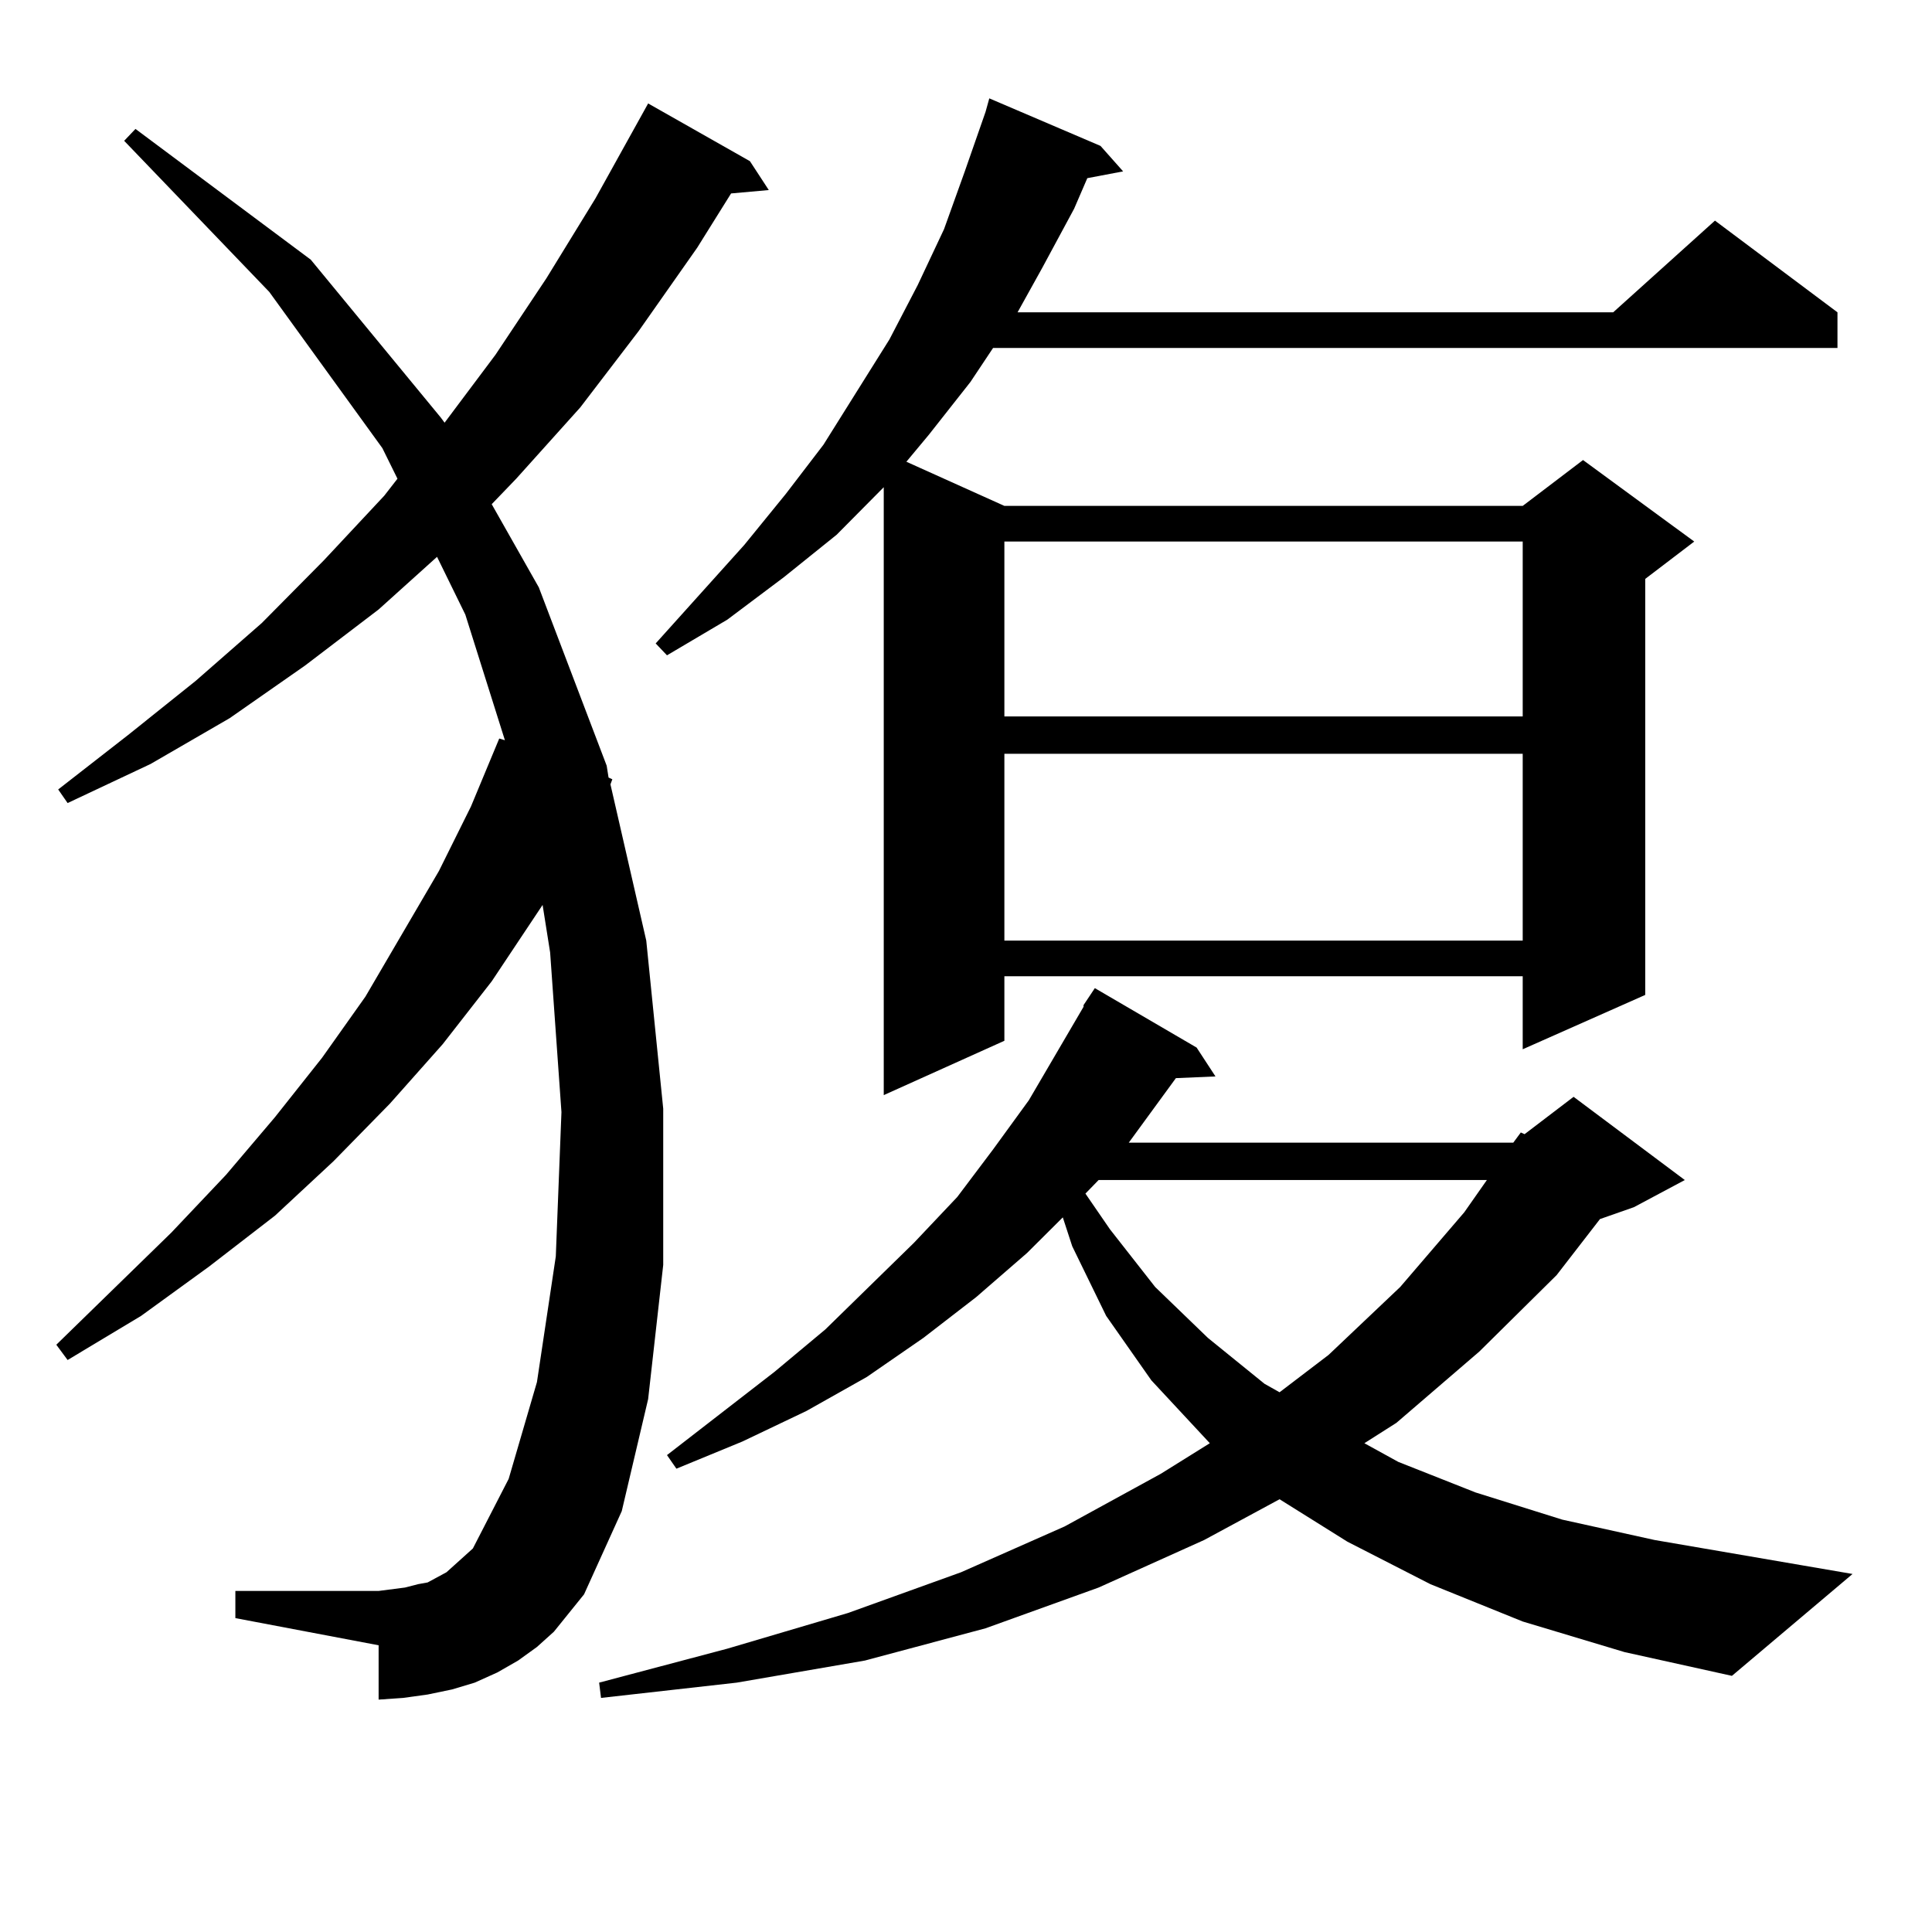 <?xml version="1.0" encoding="utf-8"?>
<!-- Generator: Adobe Illustrator 16.0.0, SVG Export Plug-In . SVG Version: 6.00 Build 0)  -->
<!DOCTYPE svg PUBLIC "-//W3C//DTD SVG 1.1//EN" "http://www.w3.org/Graphics/SVG/1.1/DTD/svg11.dtd">
<svg version="1.1" id="图层_1" xmlns="http://www.w3.org/2000/svg" xmlns:xlink="http://www.w3.org/1999/xlink" x="0px" y="0px"
	 width="1000px" height="1000px" viewBox="0 0 1000 1000" enable-background="new 0 0 1000 1000" xml:space="preserve">
<path d="M286.7,844.563l-8.78,7.91l-9.756,7.031l-10.731,6.152l-11.707,5.273l-11.707,3.516l-12.683,2.637l-12.683,1.758
	l-12.683,0.879v-28.125l-74.145-14.063v-14.063h74.145l6.829-0.879l6.829-0.879l6.829-1.758l4.878-0.879l4.878-2.637l4.878-2.637
	l3.902-3.516l9.756-8.789l18.536-36.035l14.634-50.098l9.756-65.039l2.927-74.707L284.749,493l-3.902-24.609l-26.341,39.551
	l-25.365,32.52l-27.316,30.762l-29.268,29.883l-30.243,28.125l-34.146,26.367l-35.121,25.488l-38.048,22.852l-5.854-7.91
	l59.511-58.008l28.292-29.883l25.365-29.883l24.39-30.762l22.438-31.641l38.048-65.039l16.585-33.398l14.634-35.156l2.927,0.879
	l-20.487-65.039l-14.634-29.883l-30.243,27.246l-38.048,29.004l-39.023,27.246l-40.975,23.73l-42.926,20.215l-4.878-7.031
	L66.218,380.5l35.121-28.125l34.146-29.883l32.194-32.52l31.219-33.398l6.829-8.789l-7.805-15.82l-58.535-80.859l-75.12-78.223
	l5.854-6.152l90.729,67.676l67.315,81.738l1.951,2.637l26.341-35.156l26.341-39.551l25.365-41.309l27.316-49.219l52.682,29.883
	l9.756,14.941l-19.512,1.758l-17.561,28.125l-30.243,43.066l-30.243,39.551l-33.17,36.914l-12.683,13.184l24.39,43.066
	l35.121,92.285l0.976,6.152l1.951,0.879l-0.976,2.637l18.536,80.859l8.78,87.012v80.859l-7.805,69.434l-13.658,58.008
	l-19.512,43.066L286.7,844.563z M788.151,839.289l-47.804-19.336l-42.926-21.973l-35.121-21.973l-39.023,21.094l-54.633,24.609
	l-58.535,21.094l-62.438,16.699l-66.34,11.426l-70.242,7.91l-0.976-7.91l66.34-17.578l62.438-18.457l58.535-21.094l53.657-23.73
	l49.755-27.246l25.365-15.82l-30.243-32.52l-23.414-33.398l-17.561-36.035l-4.878-14.941l-18.536,18.457l-26.341,22.852
	l-27.316,21.094l-29.268,20.215l-31.219,17.578l-33.17,15.82l-34.146,14.063l-4.878-7.031l55.608-43.066l26.341-21.973
	l45.853-44.824l22.438-23.73l18.536-24.609l18.536-25.488l28.292-48.34v-0.879l5.854-8.789l52.682,30.762l9.756,14.941
	l-20.487,0.879l-24.39,33.398h199.02l3.902-5.273l1.951,0.879l25.365-19.336l57.56,43.066l-26.341,14.063l-17.561,6.152
	l-22.438,29.004l-39.999,39.551l-42.926,36.914l-16.585,10.547l17.561,9.668l39.999,15.82l44.877,14.063l47.804,10.547
	l102.437,17.578l-62.438,52.734l-55.608-12.305L788.151,839.289z M569.62,75.52l11.707,13.184l-18.536,3.516l-6.829,15.82
	l-16.585,30.762l-12.683,22.852h308.285l52.682-47.461l63.413,47.461v18.457H514.012l-11.707,17.578l-21.463,27.246l-11.707,14.063
	l50.73,22.852h268.286l31.219-23.73l57.56,42.188l-25.365,19.336v215.332l-63.413,28.125v-37.793H519.865v33.398l-62.438,28.125
	V252.18l-24.39,24.609l-27.316,21.973l-29.268,21.973l-31.219,18.457l-5.854-6.152l45.853-50.977l21.463-26.367l19.512-25.488
	l34.146-54.492l14.634-28.125l13.658-29.004l10.731-29.883l10.731-30.762l1.951-7.031L569.62,75.52z M519.865,280.305v90.527
	h268.286v-90.527H519.865z M519.865,390.168v96.68h268.286v-96.68H519.865z M568.645,610.773l-6.829,7.031l12.683,18.457
	l23.414,29.883l27.316,26.367l29.268,23.73l7.805,4.395l25.365-19.336l37.072-35.156l33.17-38.672l11.707-16.699H568.645z"/>
</svg>
